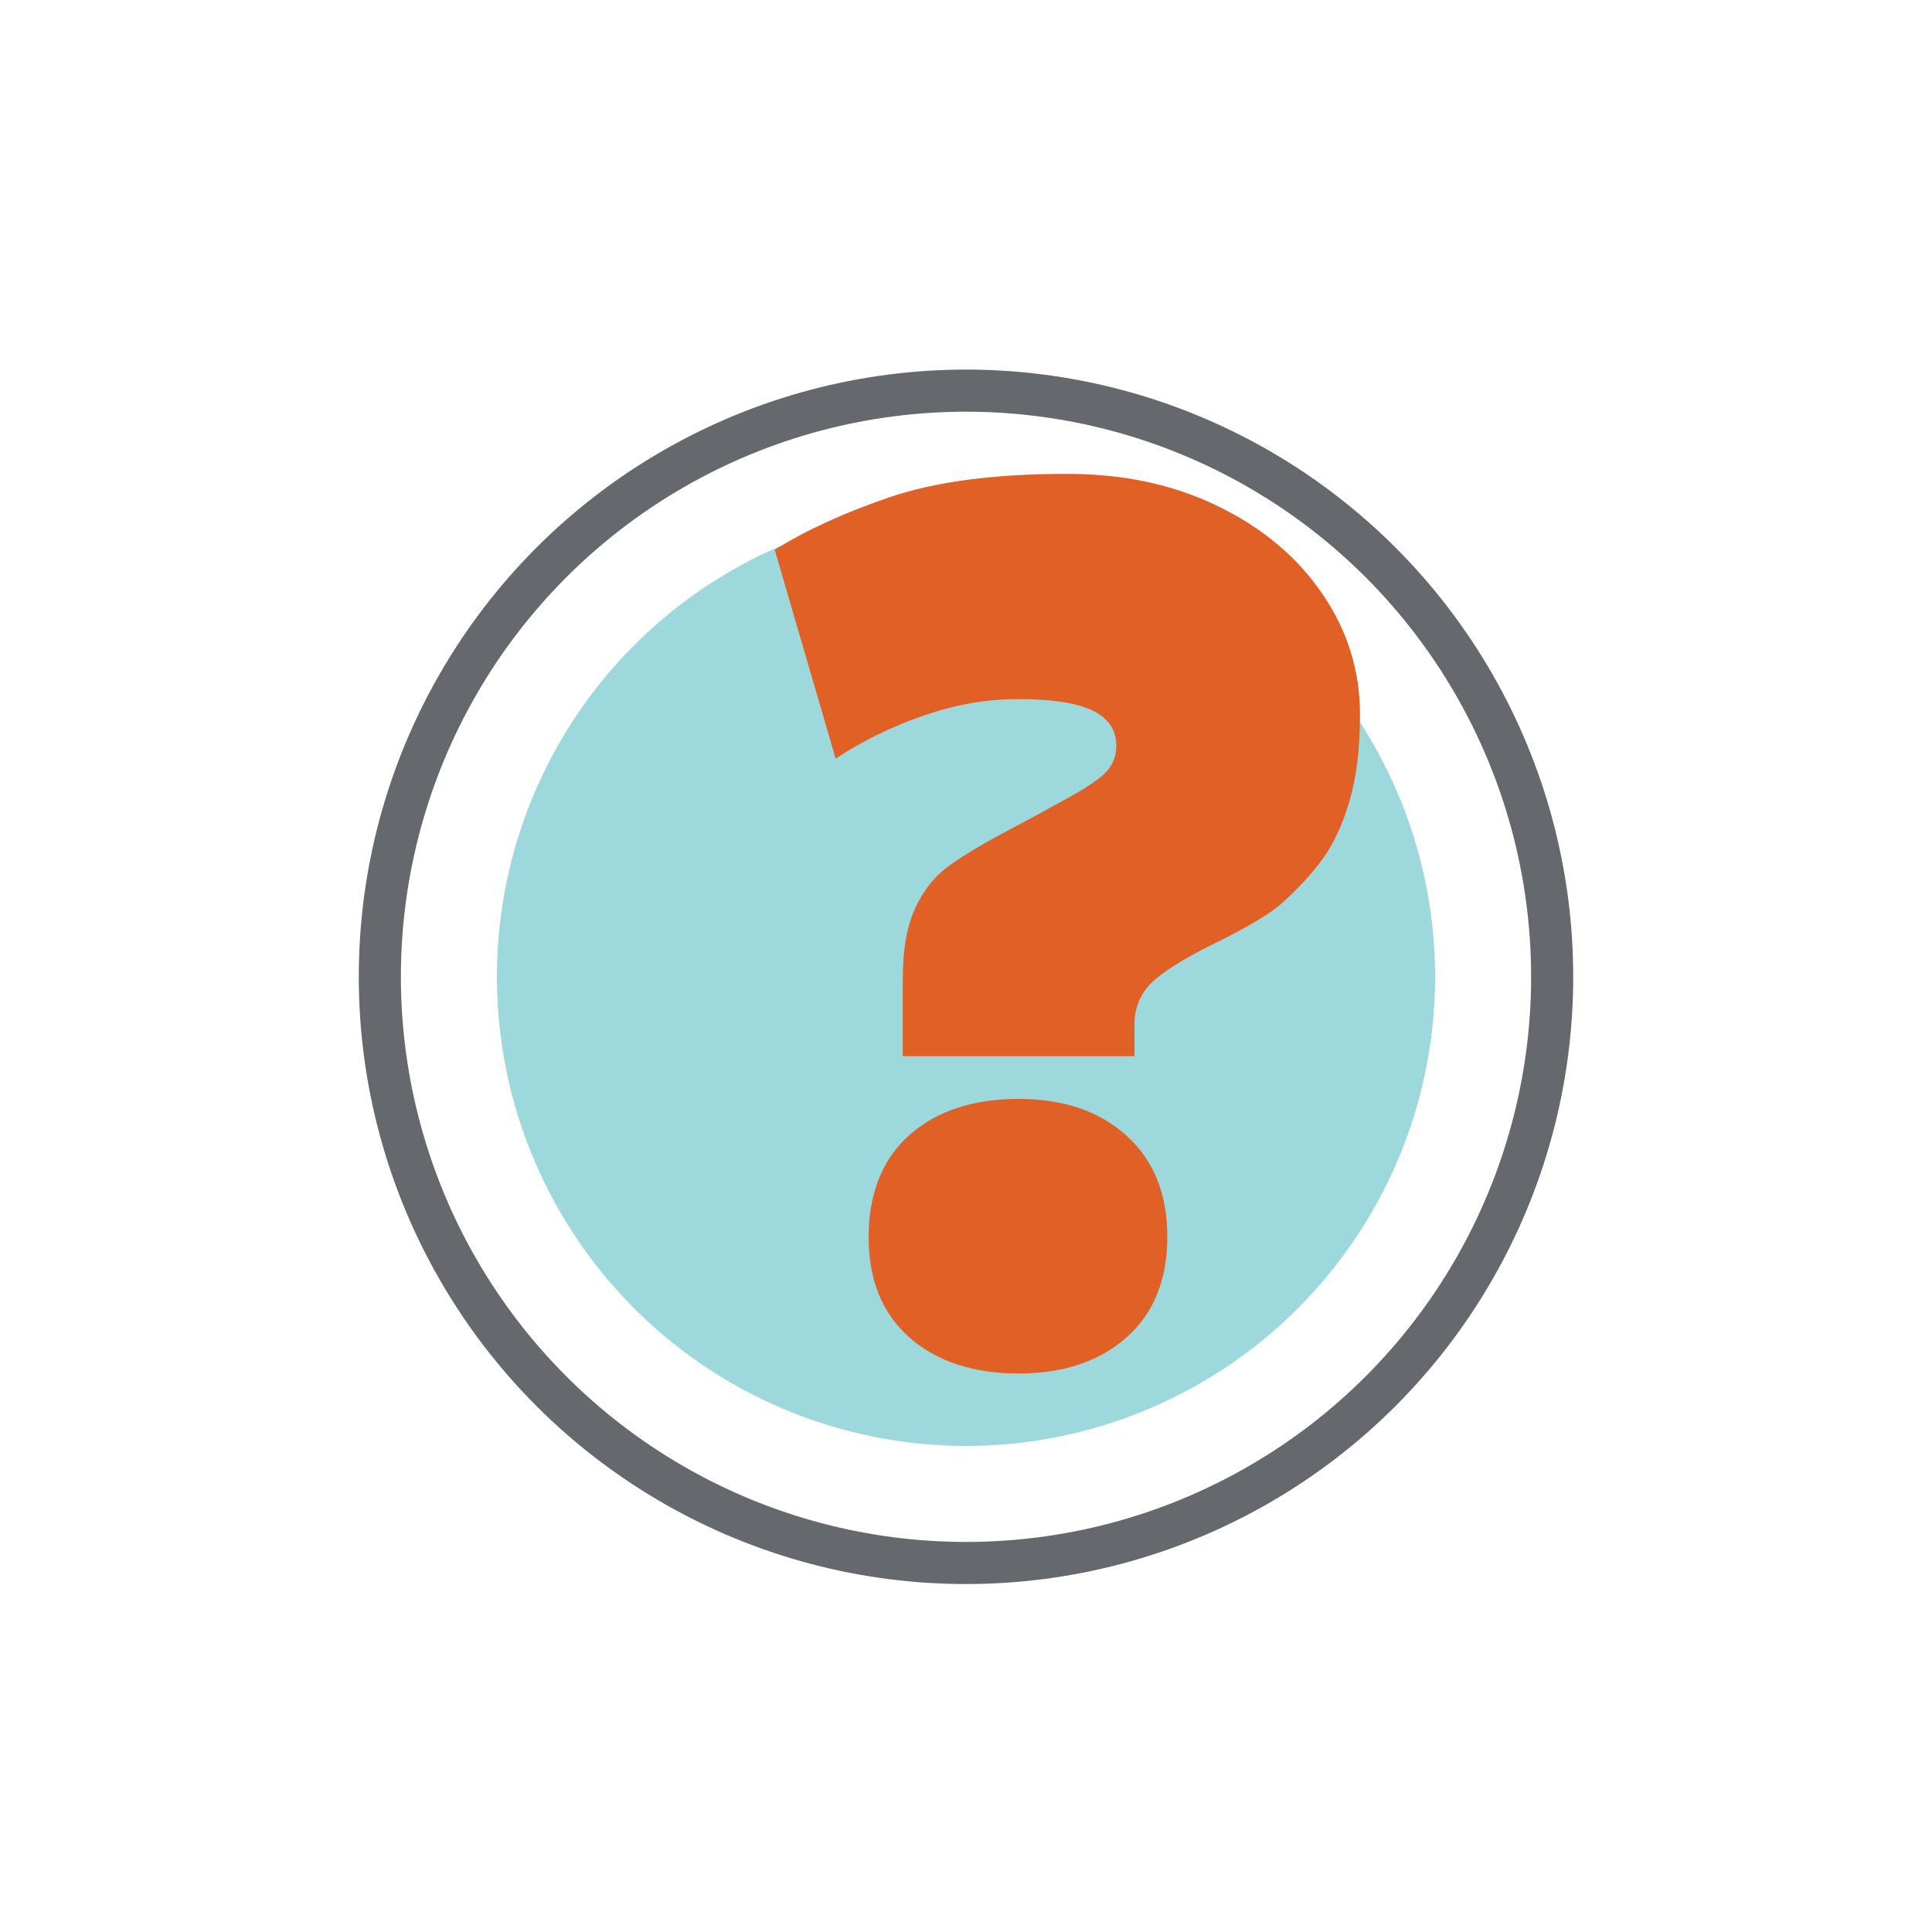 <?xml version="1.0" encoding="UTF-8"?><svg id="Layer_1" xmlns="http://www.w3.org/2000/svg" viewBox="0 0 150 150"><defs><style>.cls-1{fill:#e06026;}.cls-2{fill:none;stroke:#65696e;stroke-linejoin:round;stroke-width:3.27px;}.cls-3{fill:#9dd8dc;}</style></defs><circle class="cls-3" cx="75" cy="75.84" r="36.42"/><circle class="cls-2" cx="75" cy="75.84" r="45.51"/><path class="cls-1" d="M71.04,70.53c.63-1.34,1.44-2.39,2.42-3.14.98-.75,2.45-1.65,4.4-2.7l2.75-1.47,1.42-.79c1.64-.85,2.82-1.59,3.55-2.21.73-.62,1.09-1.39,1.09-2.31,0-1.24-.62-2.16-1.85-2.75-1.23-.59-3.14-.88-5.73-.88s-4.92.43-7.39,1.28c-2.46.85-4.73,1.96-6.82,3.34l-4.73-16.21c2.4-1.51,5.36-2.87,8.9-4.08s8.14-1.82,13.82-1.82c4.36,0,8.25.83,11.69,2.51,3.44,1.67,6.14,3.93,8.09,6.78,1.96,2.85,2.94,5.98,2.94,9.38,0,2.62-.27,4.85-.8,6.68-.54,1.83-1.23,3.34-2.08,4.52s-1.94,2.36-3.27,3.54c-.82.72-2.4,1.67-4.73,2.85-2.21,1.05-3.87,2.03-4.97,2.95-1.1.92-1.66,2.1-1.66,3.54v2.46h-17.99v-5.89c0-2.36.32-4.21.95-5.55ZM70.61,103.84c-2.12-1.87-3.17-4.47-3.17-7.81s1.06-6.04,3.17-7.91c2.11-1.87,4.94-2.8,8.47-2.8s6.26.95,8.38,2.85c2.11,1.9,3.17,4.52,3.17,7.86s-1.06,5.94-3.17,7.81c-2.12,1.87-4.91,2.8-8.38,2.8s-6.36-.93-8.47-2.8Z"/></svg>